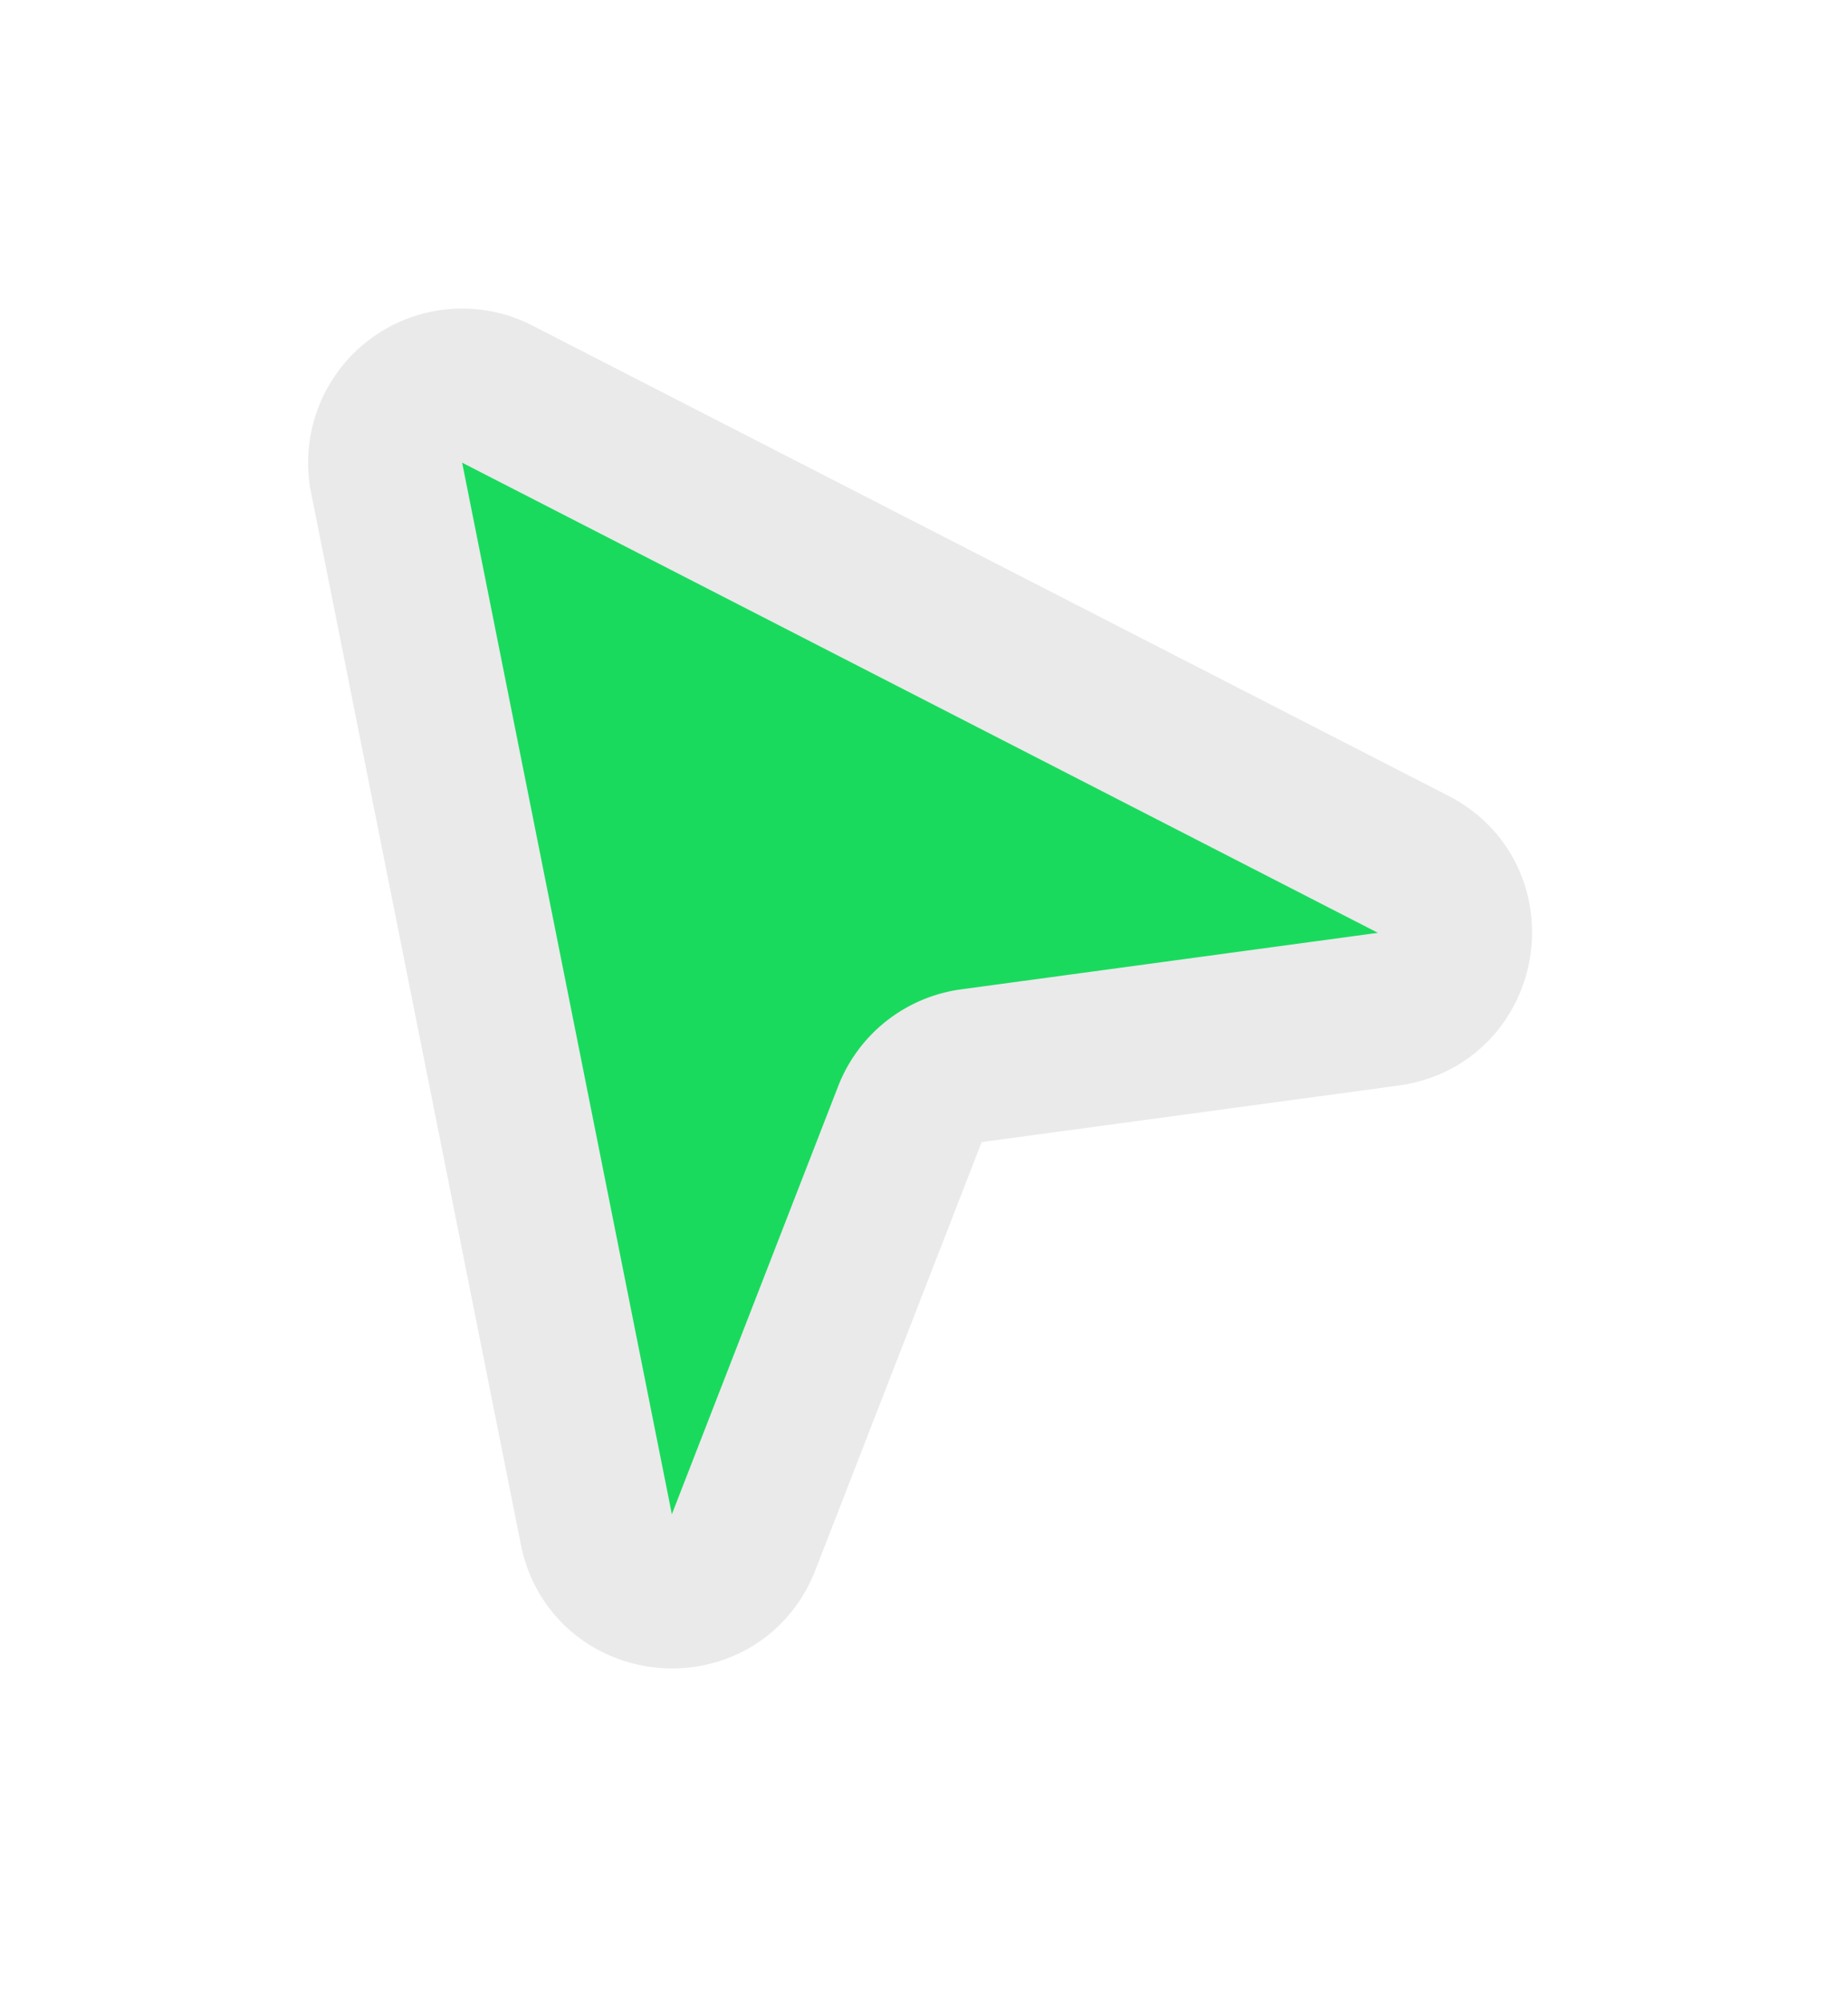 <svg xmlns="http://www.w3.org/2000/svg" width="24" height="26" fill="none"><g filter="url(#a)"><path fill="#1ADA5E" d="m5.021 2.2 2.724 13.65c.195.98 1.55 1.099 1.912.167l2.16-5.556a1 1 0 0 1 .798-.629l5.415-.734c.97-.131 1.194-1.434.323-1.88L6.458 1.115A1 1 0 0 0 5.021 2.2Z"/><path stroke="#EAEAEA" stroke-width="2" d="m5.021 2.2 2.724 13.65c.195.98 1.55 1.099 1.912.167l2.16-5.556a1 1 0 0 1 .798-.629l5.415-.734c.97-.131 1.194-1.434.323-1.88L6.458 1.115A1 1 0 0 0 5.021 2.2Z"/></g><defs><filter id="a" width="23.898" height="25.654" x="0" y="0" color-interpolation-filters="sRGB" filterUnits="userSpaceOnUse"><feFlood flood-opacity="0" result="BackgroundImageFix"/><feColorMatrix in="SourceAlpha" result="hardAlpha" values="0 0 0 0 0 0 0 0 0 0 0 0 0 0 0 0 0 0 127 0"/><feOffset dy="4"/><feGaussianBlur stdDeviation="2"/><feComposite in2="hardAlpha" operator="out"/><feColorMatrix values="0 0 0 0 0 0 0 0 0 0 0 0 0 0 0 0 0 0 0.2 0"/><feBlend in2="BackgroundImageFix" result="effect1_dropShadow_852_6368"/><feBlend in="SourceGraphic" in2="effect1_dropShadow_852_6368" result="shape"/></filter></defs></svg>